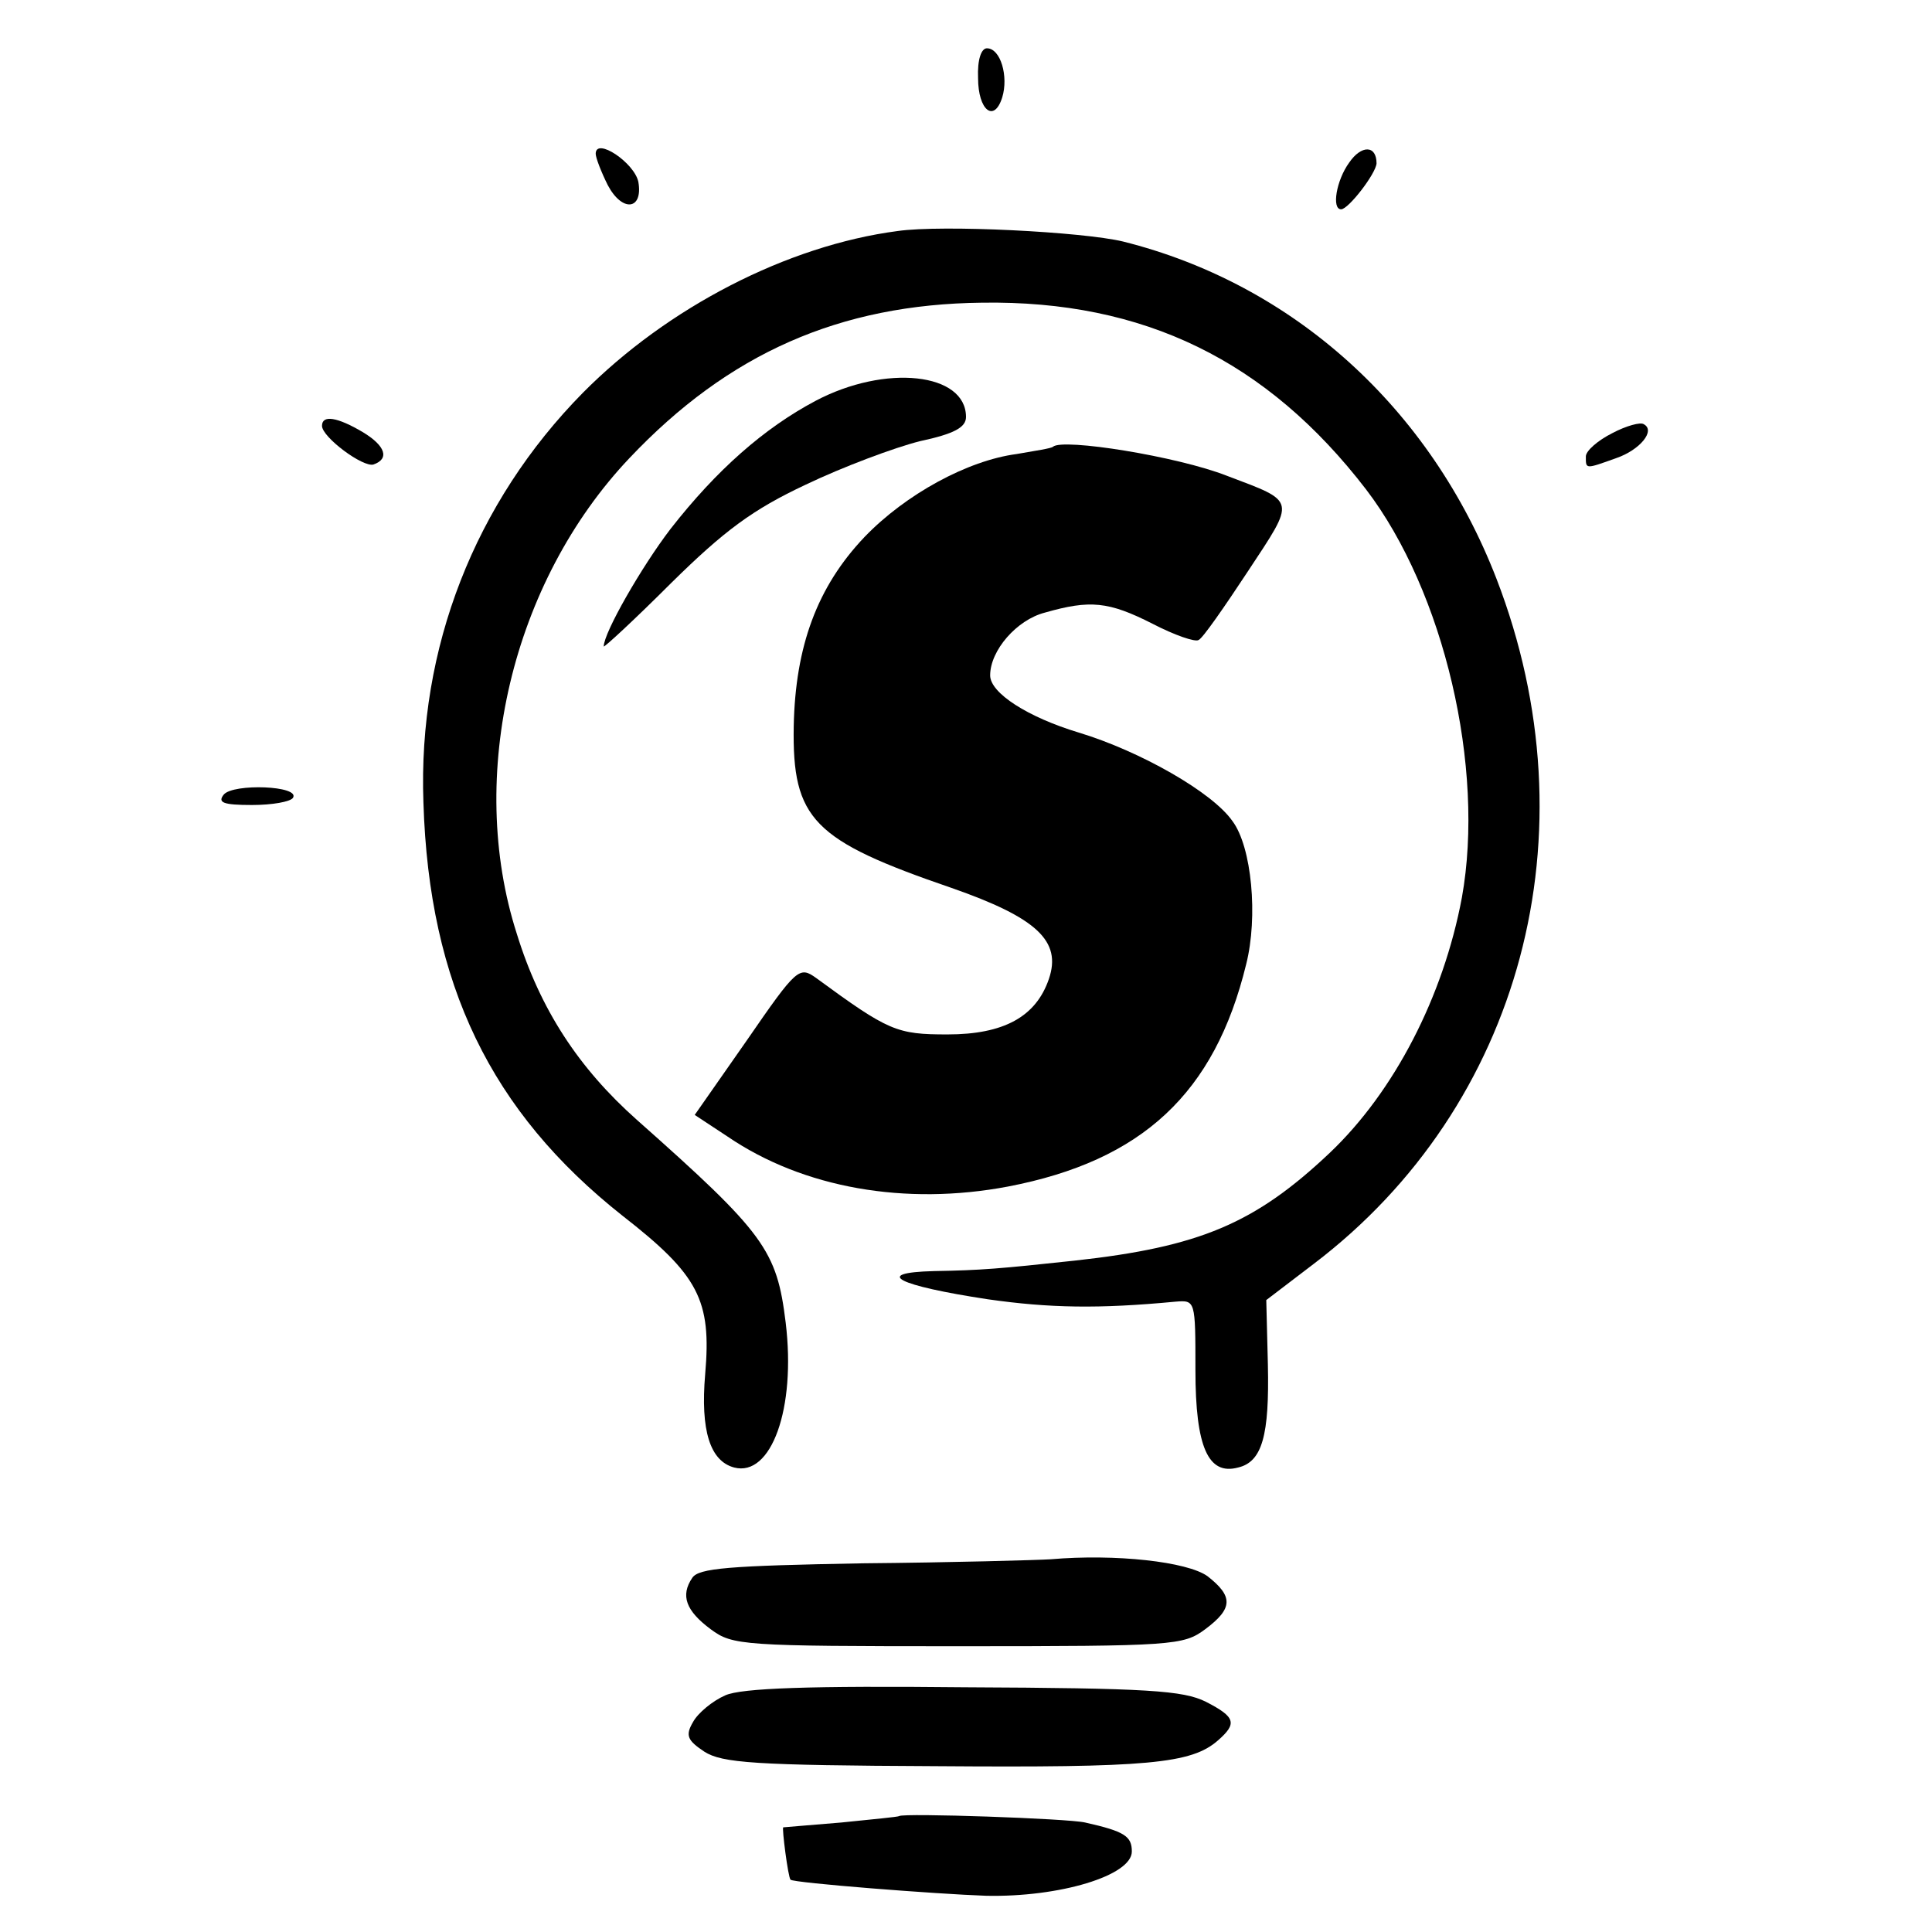 <?xml version="1.0" standalone="no"?>
<!DOCTYPE svg PUBLIC "-//W3C//DTD SVG 20010904//EN"
 "http://www.w3.org/TR/2001/REC-SVG-20010904/DTD/svg10.dtd">
<svg version="1.0" xmlns="http://www.w3.org/2000/svg"
 width="240pt" height="240pt" viewBox="0 0 240 240"
 preserveAspectRatio="xMidYMid meet">
<g transform="translate(0,240) scale(0.1,-0.1)"
fill="#000000" stroke="none">
<path d="M1215 2303 c0 -40 20 -56 30 -24 8 26 -2 61 -19 61 -7 0 -12 -14 -11
-37z"/>
<path d="M740 2209 c0 -5 7 -23 15 -39 18 -34 44 -31 38 4 -5 24 -53 56 -53
35z"/>
<path d="M1676 2198 c-16 -22 -22 -58 -10 -58 9 0 43 44 44 57 0 23 -19 23
-34 1z"/>
<path d="M1115 2113 c-137 -18 -286 -95 -391 -201 -134 -136 -205 -317 -198
-509 7 -226 84 -384 247 -513 95 -74 111 -105 103 -197 -6 -70 6 -108 36 -116
46 -12 77 73 64 180 -11 90 -26 111 -185 252 -72 64 -120 137 -149 231 -63
196 -6 437 140 591 123 130 261 191 438 193 201 3 354 -72 477 -232 97 -127
148 -346 119 -507 -23 -123 -84 -241 -164 -317 -93 -88 -162 -117 -317 -134
-93 -10 -116 -12 -175 -13 -77 -2 -45 -18 67 -35 77 -11 138 -12 233 -3 25 2
25 2 25 -85 0 -96 16 -131 53 -121 30 7 39 40 37 128 l-2 80 59 45 c258 196
349 535 227 851 -82 212 -252 366 -464 419 -50 12 -224 21 -280 13z"/>
<path d="M1013 1902 c-64 -34 -123 -86 -180 -159 -36 -47 -83 -129 -83 -146 0
-2 38 33 84 79 66 65 101 91 167 122 46 22 110 46 142 54 42 9 57 17 57 30 0
55 -100 66 -187 20z"/>
<path d="M400 1871 c0 -14 51 -52 64 -48 20 7 15 23 -13 40 -32 19 -51 22 -51
8z"/>
<path d="M2003 1862 c-18 -9 -33 -22 -33 -29 0 -16 -1 -16 38 -2 29 10 49 34
34 42 -4 3 -22 -2 -39 -11z"/>
<path d="M1308 1845 c-2 -2 -22 -5 -45 -9 -61 -8 -138 -50 -189 -103 -59 -62
-86 -136 -88 -235 -2 -116 24 -142 196 -201 106 -37 137 -66 121 -113 -16 -47
-56 -69 -126 -69 -63 0 -73 4 -163 70 -21 15 -24 13 -86 -77 l-65 -93 41 -27
c94 -64 221 -86 348 -62 167 32 257 116 296 276 15 59 7 146 -17 178 -25 36
-115 87 -191 110 -63 19 -110 49 -110 71 0 31 33 69 68 78 56 16 79 14 134
-14 27 -14 53 -23 57 -20 5 2 32 41 61 85 60 91 61 86 -26 119 -61 24 -204 47
-216 36z"/>
<path d="M278 1413 c-8 -10 -1 -13 35 -13 25 0 48 4 51 9 9 15 -74 18 -86 4z"/>
<path d="M1305 463 c-16 -1 -121 -4 -233 -5 -167 -3 -204 -6 -212 -18 -15 -22
-8 -41 23 -64 27 -20 39 -21 307 -21 268 0 280 1 307 21 35 26 35 41 3 66 -25
18 -114 28 -195 21z"/>
<path d="M901 294 c-16 -7 -34 -22 -40 -33 -10 -17 -7 -23 14 -37 22 -14 62
-17 288 -18 263 -2 317 3 350 32 24 21 22 29 -15 48 -28 14 -72 17 -300 18
-192 2 -277 -1 -297 -10z"/>
<path d="M1117 144 c-1 -1 -33 -4 -72 -8 -38 -3 -71 -6 -72 -6 -2 0 6 -62 9
-65 3 -4 183 -18 243 -20 91 -2 181 25 181 55 0 19 -9 25 -58 36 -21 5 -226
12 -231 8z"/>
</g>
</svg>
